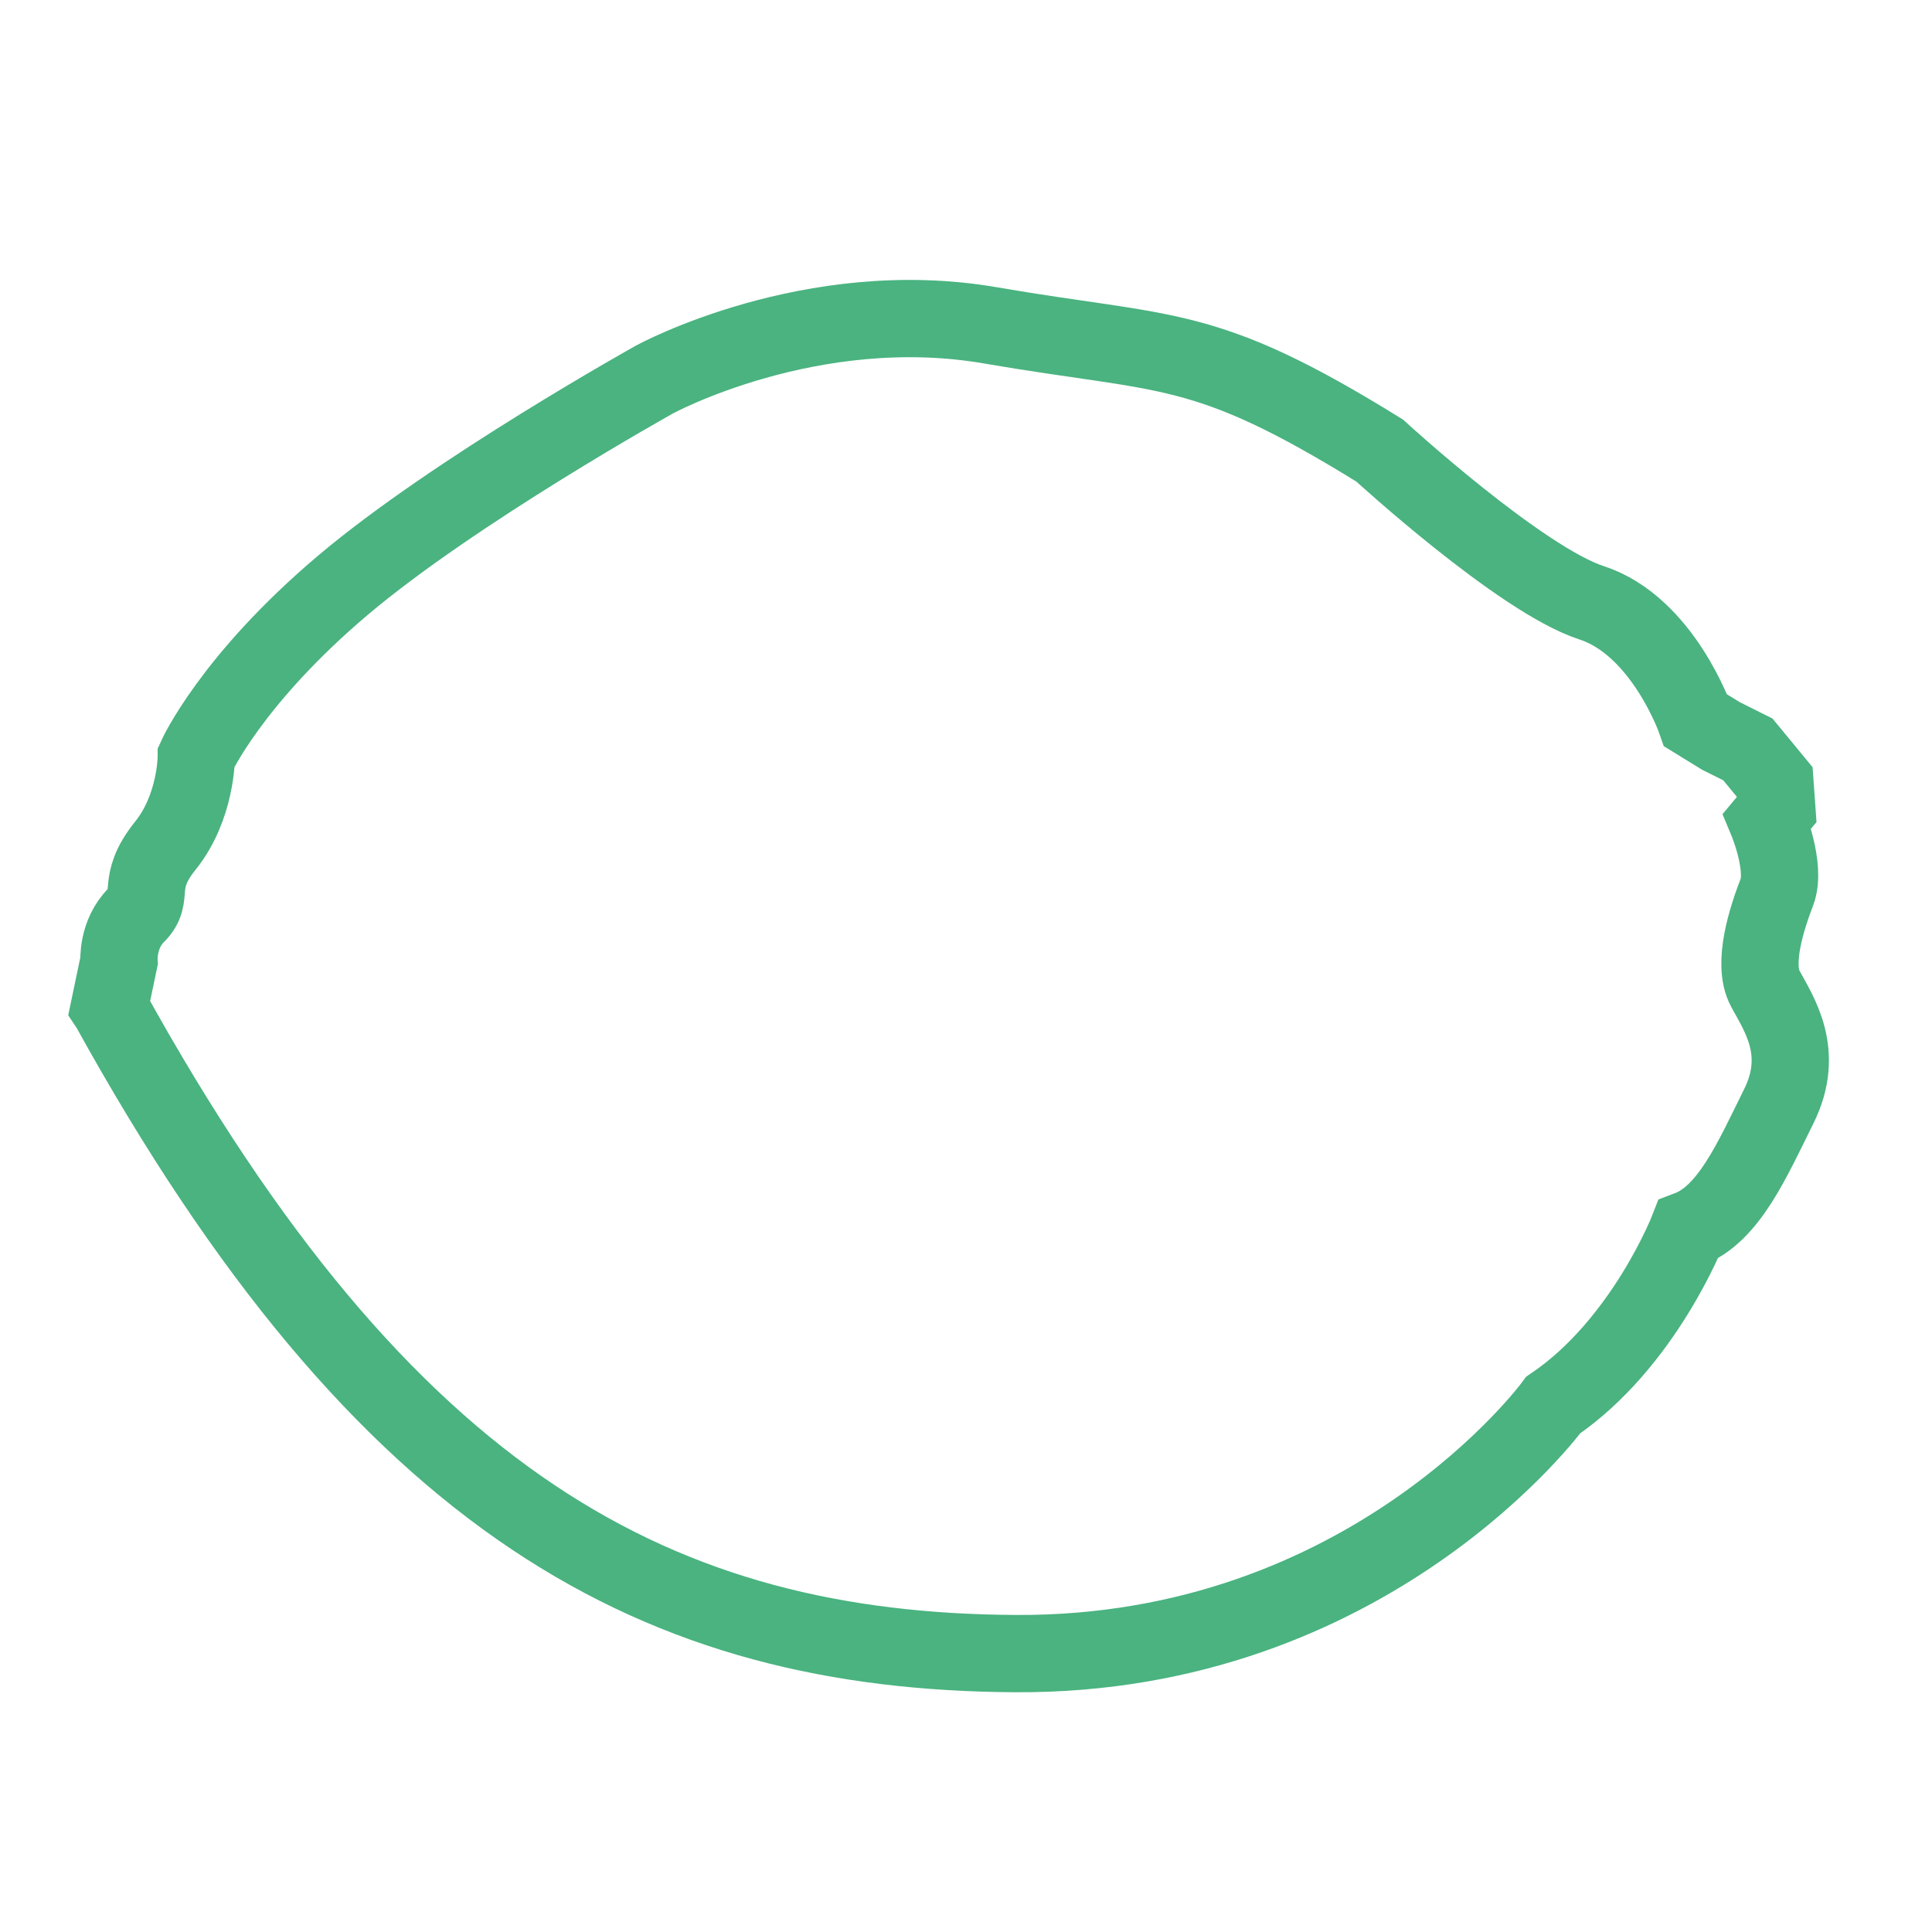 <?xml version="1.0" encoding="UTF-8"?><svg id="Calque_1" xmlns="http://www.w3.org/2000/svg" version="1.1" viewBox="0 0 100 100">
  <!-- Generator: Adobe Illustrator 29.5.1, SVG Export Plug-In . SVG Version: 2.1.0 Build 141)  -->
  <defs>
    <style>
      .st0 {
        fill: none;
        stroke: #4ab380;
        stroke-miterlimit: 10;
        stroke-width: 4px;
      }
    </style>
  </defs>
  <path class="st0" d="M5.66,52.14l.5-2.39s-.1-1.4.9-2.39-.1-1.6,1.5-3.59,1.6-4.59,1.6-4.59c0,0,1.8-3.99,7.58-8.88s16.16-10.67,16.16-10.67c0,0,8.08-4.39,17.36-2.79s10.97.8,20.15,6.48c0,0,7.28,6.68,10.97,7.88s5.39,6.09,5.39,6.09l1.3.8,1.4.7,1.4,1.7.1,1.4-.5.6s1,2.39.5,3.69-1.3,3.69-.6,4.99,2.09,3.29.7,6.09-2.59,5.59-4.69,6.38c0,0-2.29,5.89-6.98,9.08,0,0-9.48,12.97-27.83,12.87s-32.62-7.58-46.89-33.42Z"/>
</svg>